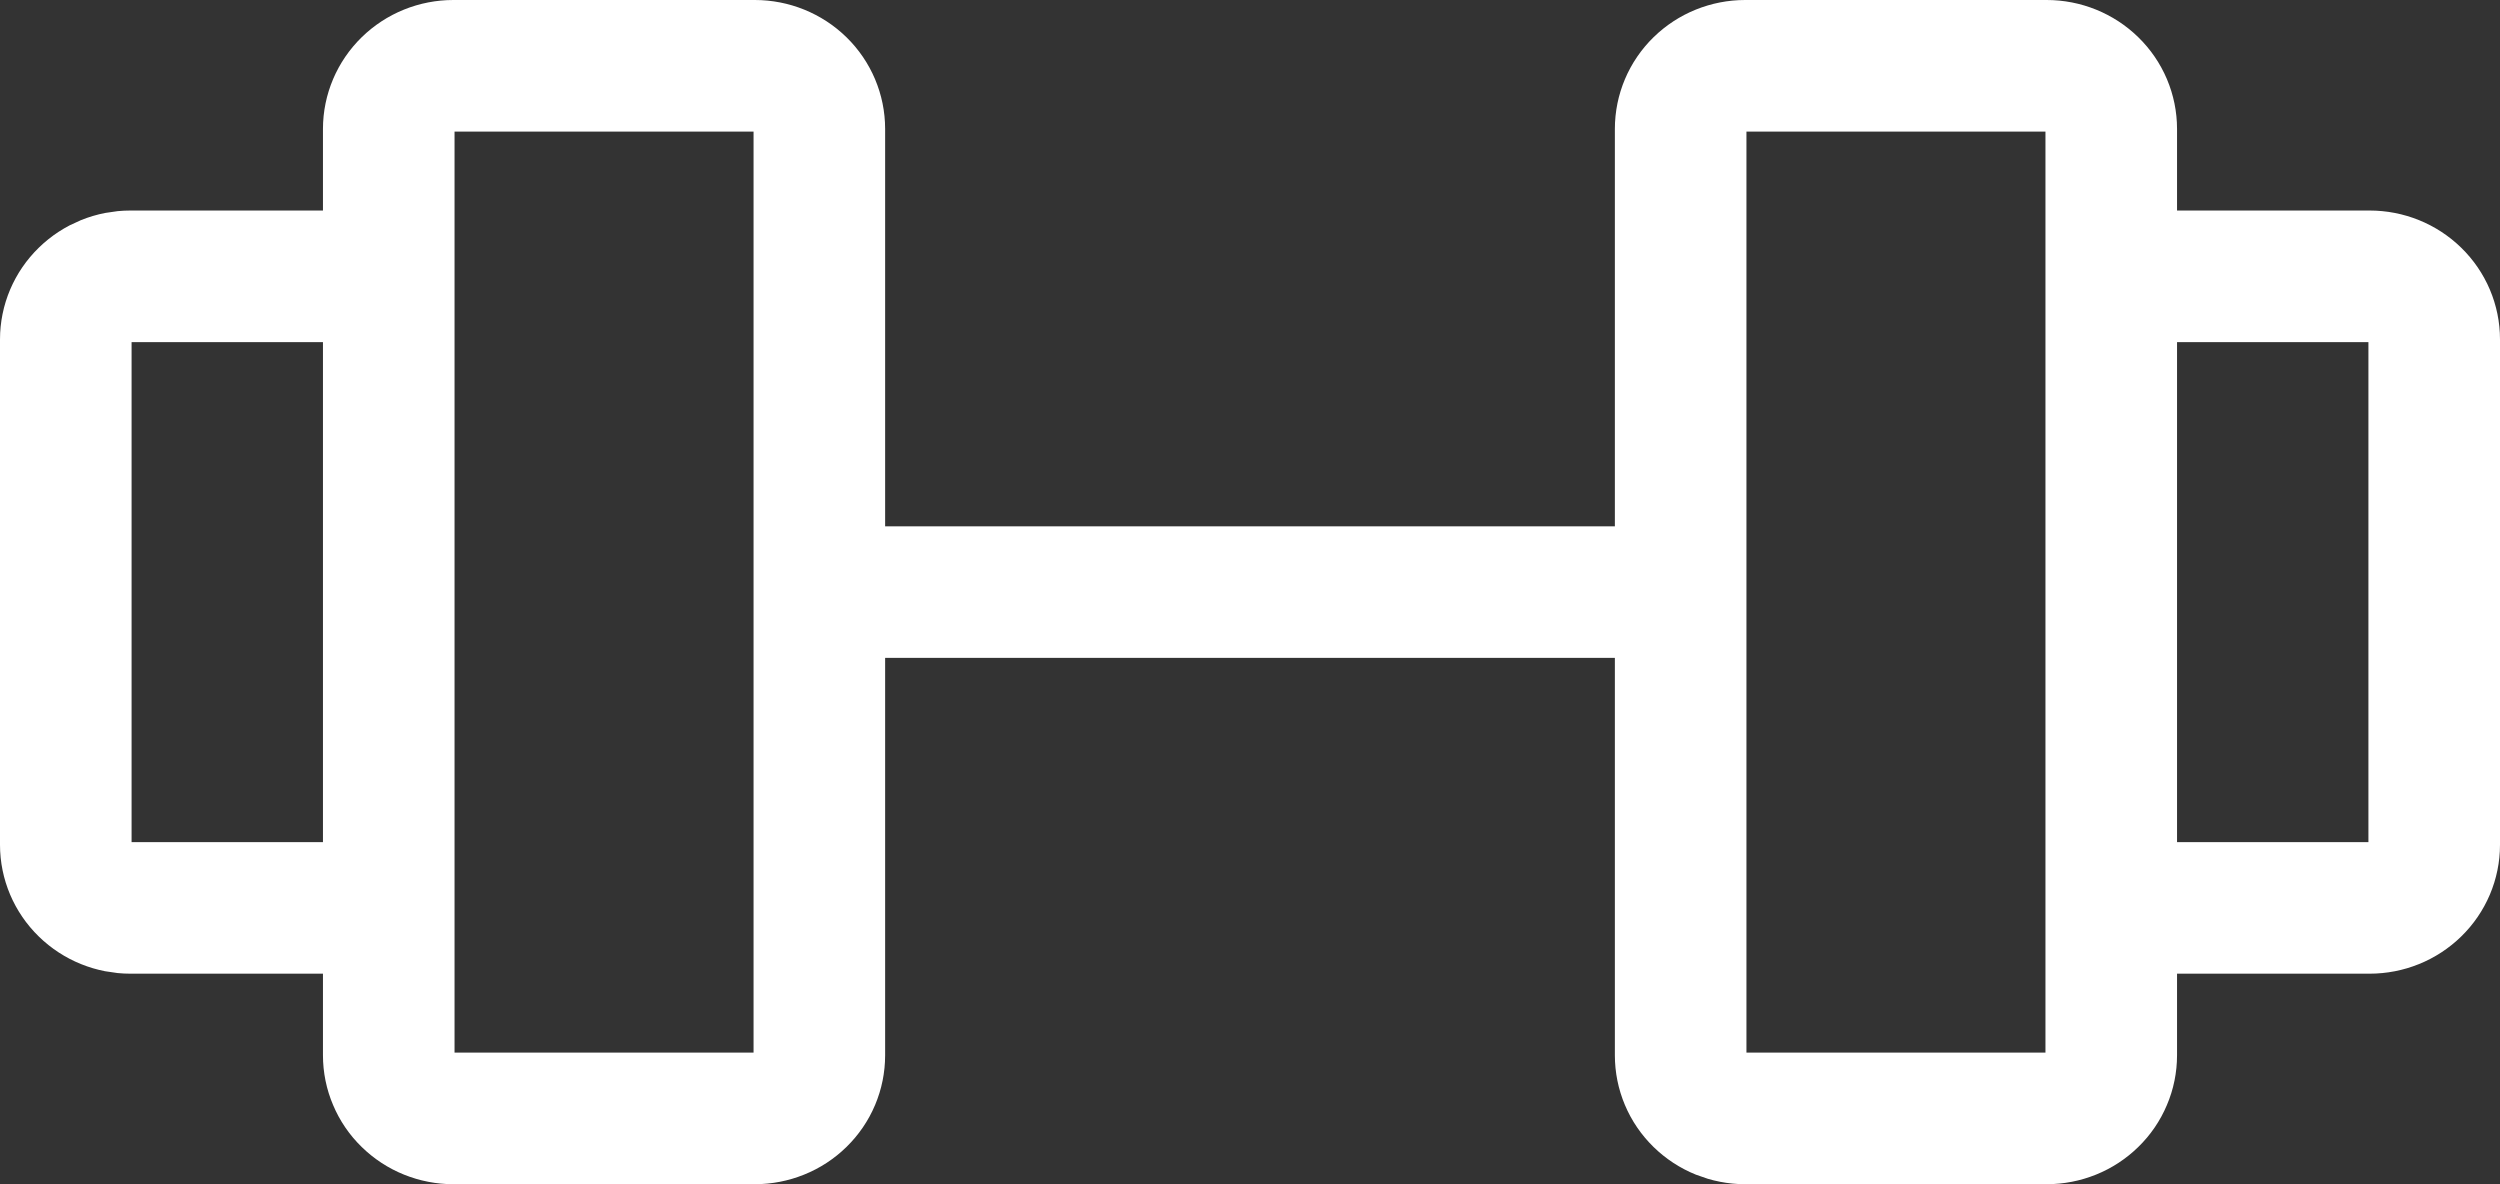<svg width="38" height="18" viewBox="0 0 38 18" fill="none" xmlns="http://www.w3.org/2000/svg">
<rect x="0" y="0" width="38" height="18" fill="#333333" stroke="none"/>
<path d="M12.454 9H25.546M11.473 1H6.891C6.631 1 6.381 1.101 6.197 1.281C6.013 1.461 5.909 1.705 5.909 1.96V16.04C5.909 16.166 5.934 16.291 5.984 16.407C6.033 16.524 6.105 16.63 6.197 16.719C6.288 16.808 6.396 16.879 6.515 16.927C6.634 16.975 6.762 17 6.891 17H11.473C11.602 17 11.729 16.975 11.848 16.927C11.968 16.879 12.076 16.808 12.167 16.719C12.258 16.63 12.331 16.524 12.38 16.407C12.429 16.291 12.454 16.166 12.454 16.04V1.96C12.454 1.705 12.351 1.461 12.167 1.281C11.983 1.101 11.733 1 11.473 1ZM31.109 1H26.527C26.267 1 26.017 1.101 25.833 1.281C25.649 1.461 25.546 1.705 25.546 1.96V16.04C25.546 16.166 25.571 16.291 25.62 16.407C25.669 16.524 25.742 16.63 25.833 16.719C25.924 16.808 26.032 16.879 26.151 16.927C26.271 16.975 26.398 17 26.527 17H31.109C31.238 17 31.366 16.975 31.485 16.927C31.604 16.879 31.712 16.808 31.803 16.719C31.895 16.63 31.967 16.524 32.016 16.407C32.066 16.291 32.091 16.166 32.091 16.04V1.96C32.091 1.705 31.988 1.461 31.803 1.281C31.619 1.101 31.369 1 31.109 1ZM1 12.84V5.16C1 4.905 1.103 4.661 1.288 4.481C1.472 4.301 1.721 4.2 1.982 4.2H4.927C5.188 4.2 5.437 4.301 5.622 4.481C5.806 4.661 5.909 4.905 5.909 5.16V12.84C5.909 13.095 5.806 13.339 5.622 13.519C5.437 13.699 5.188 13.8 4.927 13.8H1.982C1.721 13.8 1.472 13.699 1.288 13.519C1.103 13.339 1 13.095 1 12.84ZM37 12.84V5.16C37 4.905 36.897 4.661 36.712 4.481C36.528 4.301 36.279 4.2 36.018 4.2H33.073C32.812 4.2 32.563 4.301 32.379 4.481C32.194 4.661 32.091 4.905 32.091 5.16V12.84C32.091 13.095 32.194 13.339 32.379 13.519C32.563 13.699 32.812 13.8 33.073 13.8H36.018C36.279 13.8 36.528 13.699 36.712 13.519C36.897 13.339 37 13.095 37 12.84Z" stroke="white" stroke-width="2" stroke-linecap="round" stroke-linejoin="round"/>
</svg>
